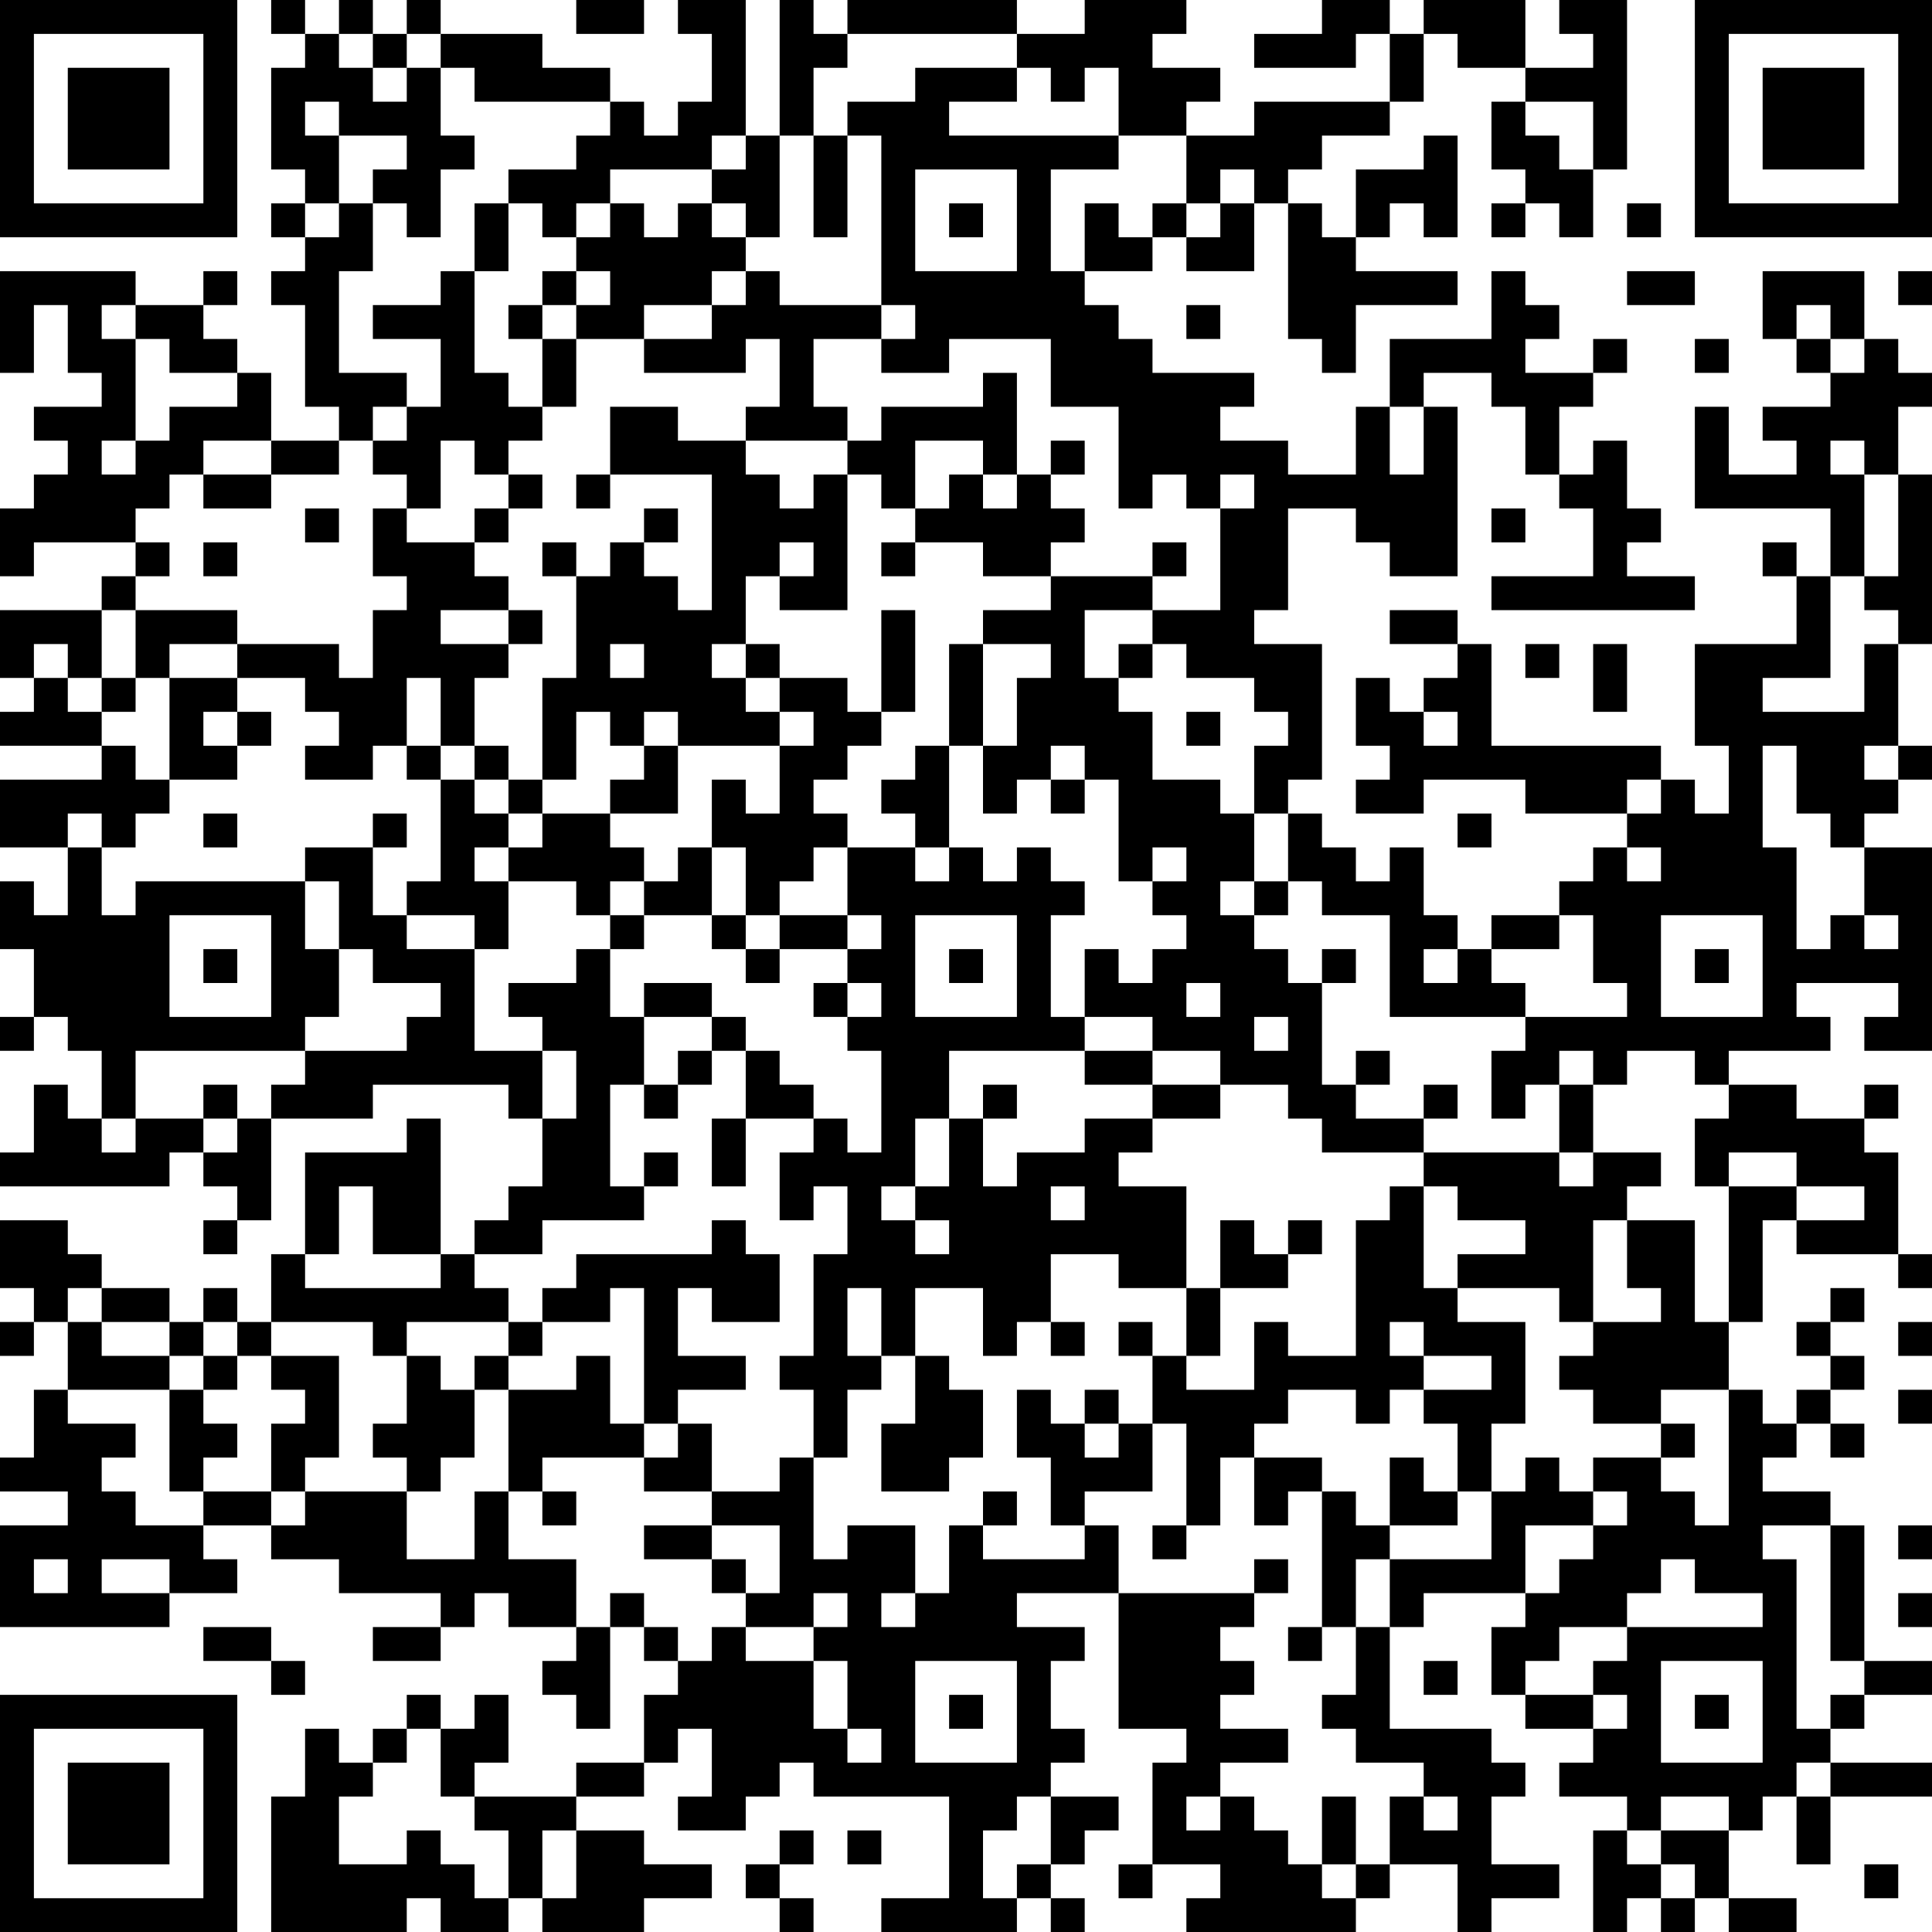 <?xml version="1.0" encoding="UTF-8"?>
<svg xmlns="http://www.w3.org/2000/svg" version="1.1" width="200" height="200" viewBox="0 0 200 200"><rect x="0" y="0" width="200" height="200" fill="#ffffff"/><g transform="scale(3.509)"><g transform="translate(0,0)"><path fill-rule="evenodd" d="M8 0L8 1L9 1L9 2L8 2L8 5L9 5L9 6L8 6L8 7L9 7L9 8L8 8L8 9L9 9L9 12L10 12L10 13L8 13L8 11L7 11L7 10L6 10L6 9L7 9L7 8L6 8L6 9L4 9L4 8L0 8L0 11L1 11L1 9L2 9L2 11L3 11L3 12L1 12L1 13L2 13L2 14L1 14L1 15L0 15L0 17L1 17L1 16L4 16L4 17L3 17L3 18L0 18L0 20L1 20L1 21L0 21L0 22L3 22L3 23L0 23L0 25L2 25L2 27L1 27L1 26L0 26L0 28L1 28L1 30L0 30L0 31L1 31L1 30L2 30L2 31L3 31L3 33L2 33L2 32L1 32L1 34L0 34L0 35L5 35L5 34L6 34L6 35L7 35L7 36L6 36L6 37L7 37L7 36L8 36L8 33L11 33L11 32L15 32L15 33L16 33L16 35L15 35L15 36L14 36L14 37L13 37L13 33L12 33L12 34L9 34L9 37L8 37L8 39L7 39L7 38L6 38L6 39L5 39L5 38L3 38L3 37L2 37L2 36L0 36L0 38L1 38L1 39L0 39L0 40L1 40L1 39L2 39L2 41L1 41L1 43L0 43L0 44L2 44L2 45L0 45L0 48L5 48L5 47L7 47L7 46L6 46L6 45L8 45L8 46L10 46L10 47L13 47L13 48L11 48L11 49L13 49L13 48L14 48L14 47L15 47L15 48L17 48L17 49L16 49L16 50L17 50L17 51L18 51L18 48L19 48L19 49L20 49L20 50L19 50L19 52L17 52L17 53L14 53L14 52L15 52L15 50L14 50L14 51L13 51L13 50L12 50L12 51L11 51L11 52L10 52L10 51L9 51L9 53L8 53L8 57L12 57L12 56L13 56L13 57L15 57L15 56L16 56L16 57L19 57L19 56L21 56L21 55L19 55L19 54L17 54L17 53L19 53L19 52L20 52L20 51L21 51L21 53L20 53L20 54L22 54L22 53L23 53L23 52L24 52L24 53L28 53L28 56L26 56L26 57L30 57L30 56L31 56L31 57L32 57L32 56L31 56L31 55L32 55L32 54L33 54L33 53L31 53L31 52L32 52L32 51L31 51L31 49L32 49L32 48L30 48L30 47L33 47L33 51L35 51L35 52L34 52L34 55L33 55L33 56L34 56L34 55L36 55L36 56L35 56L35 57L40 57L40 56L41 56L41 55L43 55L43 57L44 57L44 56L46 56L46 55L44 55L44 53L45 53L45 52L44 52L44 51L41 51L41 48L42 48L42 47L45 47L45 48L44 48L44 50L45 50L45 51L47 51L47 52L46 52L46 53L48 53L48 54L47 54L47 57L48 57L48 56L49 56L49 57L50 57L50 56L51 56L51 57L53 57L53 56L51 56L51 54L52 54L52 53L53 53L53 55L54 55L54 53L57 53L57 52L54 52L54 51L55 51L55 50L57 50L57 49L55 49L55 45L54 45L54 44L52 44L52 43L53 43L53 42L54 42L54 43L55 43L55 42L54 42L54 41L55 41L55 40L54 40L54 39L55 39L55 38L54 38L54 39L53 39L53 40L54 40L54 41L53 41L53 42L52 42L52 41L51 41L51 39L52 39L52 36L53 36L53 37L56 37L56 38L57 38L57 37L56 37L56 34L55 34L55 33L56 33L56 32L55 32L55 33L53 33L53 32L51 32L51 31L54 31L54 30L53 30L53 29L56 29L56 30L55 30L55 31L57 31L57 25L55 25L55 24L56 24L56 23L57 23L57 22L56 22L56 19L57 19L57 14L56 14L56 12L57 12L57 11L56 11L56 10L55 10L55 8L52 8L52 10L53 10L53 11L54 11L54 12L52 12L52 13L53 13L53 14L51 14L51 12L50 12L50 15L54 15L54 17L53 17L53 16L52 16L52 17L53 17L53 19L50 19L50 22L51 22L51 24L50 24L50 23L49 23L49 22L44 22L44 19L43 19L43 18L41 18L41 19L43 19L43 20L42 20L42 21L41 21L41 20L40 20L40 22L41 22L41 23L40 23L40 24L42 24L42 23L45 23L45 24L48 24L48 25L47 25L47 26L46 26L46 27L44 27L44 28L43 28L43 27L42 27L42 25L41 25L41 26L40 26L40 25L39 25L39 24L38 24L38 23L39 23L39 19L37 19L37 18L38 18L38 15L40 15L40 16L41 16L41 17L43 17L43 12L42 12L42 11L44 11L44 12L45 12L45 14L46 14L46 15L47 15L47 17L44 17L44 18L50 18L50 17L48 17L48 16L49 16L49 15L48 15L48 13L47 13L47 14L46 14L46 12L47 12L47 11L48 11L48 10L47 10L47 11L45 11L45 10L46 10L46 9L45 9L45 8L44 8L44 10L41 10L41 12L40 12L40 14L38 14L38 13L36 13L36 12L37 12L37 11L34 11L34 10L33 10L33 9L32 9L32 8L34 8L34 7L35 7L35 8L37 8L37 6L38 6L38 10L39 10L39 11L40 11L40 9L43 9L43 8L40 8L40 7L41 7L41 6L42 6L42 7L43 7L43 4L42 4L42 5L40 5L40 7L39 7L39 6L38 6L38 5L39 5L39 4L41 4L41 3L42 3L42 1L43 1L43 2L45 2L45 3L44 3L44 5L45 5L45 6L44 6L44 7L45 7L45 6L46 6L46 7L47 7L47 5L48 5L48 0L46 0L46 1L47 1L47 2L45 2L45 0L42 0L42 1L41 1L41 0L39 0L39 1L37 1L37 2L40 2L40 1L41 1L41 3L37 3L37 4L35 4L35 3L36 3L36 2L34 2L34 1L35 1L35 0L32 0L32 1L30 1L30 0L25 0L25 1L24 1L24 0L23 0L23 4L22 4L22 0L20 0L20 1L21 1L21 3L20 3L20 4L19 4L19 3L18 3L18 2L16 2L16 1L13 1L13 0L12 0L12 1L11 1L11 0L10 0L10 1L9 1L9 0ZM17 0L17 1L19 1L19 0ZM10 1L10 2L11 2L11 3L12 3L12 2L13 2L13 4L14 4L14 5L13 5L13 7L12 7L12 6L11 6L11 5L12 5L12 4L10 4L10 3L9 3L9 4L10 4L10 6L9 6L9 7L10 7L10 6L11 6L11 8L10 8L10 11L12 11L12 12L11 12L11 13L10 13L10 14L8 14L8 13L6 13L6 14L5 14L5 15L4 15L4 16L5 16L5 17L4 17L4 18L3 18L3 20L2 20L2 19L1 19L1 20L2 20L2 21L3 21L3 22L4 22L4 23L5 23L5 24L4 24L4 25L3 25L3 24L2 24L2 25L3 25L3 27L4 27L4 26L9 26L9 28L10 28L10 30L9 30L9 31L4 31L4 33L3 33L3 34L4 34L4 33L6 33L6 34L7 34L7 33L8 33L8 32L9 32L9 31L12 31L12 30L13 30L13 29L11 29L11 28L10 28L10 26L9 26L9 25L11 25L11 27L12 27L12 28L14 28L14 31L16 31L16 33L17 33L17 31L16 31L16 30L15 30L15 29L17 29L17 28L18 28L18 30L19 30L19 32L18 32L18 35L19 35L19 36L16 36L16 37L14 37L14 38L15 38L15 39L12 39L12 40L11 40L11 39L8 39L8 40L7 40L7 39L6 39L6 40L5 40L5 39L3 39L3 38L2 38L2 39L3 39L3 40L5 40L5 41L2 41L2 42L4 42L4 43L3 43L3 44L4 44L4 45L6 45L6 44L8 44L8 45L9 45L9 44L12 44L12 46L14 46L14 44L15 44L15 46L17 46L17 48L18 48L18 47L19 47L19 48L20 48L20 49L21 49L21 48L22 48L22 49L24 49L24 51L25 51L25 52L26 52L26 51L25 51L25 49L24 49L24 48L25 48L25 47L24 47L24 48L22 48L22 47L23 47L23 45L21 45L21 44L23 44L23 43L24 43L24 46L25 46L25 45L27 45L27 47L26 47L26 48L27 48L27 47L28 47L28 45L29 45L29 46L32 46L32 45L33 45L33 47L37 47L37 48L36 48L36 49L37 49L37 50L36 50L36 51L38 51L38 52L36 52L36 53L35 53L35 54L36 54L36 53L37 53L37 54L38 54L38 55L39 55L39 56L40 56L40 55L41 55L41 53L42 53L42 54L43 54L43 53L42 53L42 52L40 52L40 51L39 51L39 50L40 50L40 48L41 48L41 46L44 46L44 44L45 44L45 43L46 43L46 44L47 44L47 45L45 45L45 47L46 47L46 46L47 46L47 45L48 45L48 44L47 44L47 43L49 43L49 44L50 44L50 45L51 45L51 41L49 41L49 42L47 42L47 41L46 41L46 40L47 40L47 39L49 39L49 38L48 38L48 36L50 36L50 39L51 39L51 35L53 35L53 36L55 36L55 35L53 35L53 34L51 34L51 35L50 35L50 33L51 33L51 32L50 32L50 31L48 31L48 32L47 32L47 31L46 31L46 32L45 32L45 33L44 33L44 31L45 31L45 30L48 30L48 29L47 29L47 27L46 27L46 28L44 28L44 29L45 29L45 30L41 30L41 27L39 27L39 26L38 26L38 24L37 24L37 22L38 22L38 21L37 21L37 20L35 20L35 19L34 19L34 18L36 18L36 15L37 15L37 14L36 14L36 15L35 15L35 14L34 14L34 15L33 15L33 12L31 12L31 10L28 10L28 11L26 11L26 10L27 10L27 9L26 9L26 4L25 4L25 3L27 3L27 2L30 2L30 3L28 3L28 4L33 4L33 5L31 5L31 8L32 8L32 6L33 6L33 7L34 7L34 6L35 6L35 7L36 7L36 6L37 6L37 5L36 5L36 6L35 6L35 4L33 4L33 2L32 2L32 3L31 3L31 2L30 2L30 1L25 1L25 2L24 2L24 4L23 4L23 7L22 7L22 6L21 6L21 5L22 5L22 4L21 4L21 5L18 5L18 6L17 6L17 7L16 7L16 6L15 6L15 5L17 5L17 4L18 4L18 3L14 3L14 2L13 2L13 1L12 1L12 2L11 2L11 1ZM45 3L45 4L46 4L46 5L47 5L47 3ZM24 4L24 7L25 7L25 4ZM27 5L27 8L30 8L30 5ZM14 6L14 8L13 8L13 9L11 9L11 10L13 10L13 12L12 12L12 13L11 13L11 14L12 14L12 15L11 15L11 17L12 17L12 18L11 18L11 20L10 20L10 19L7 19L7 18L4 18L4 20L3 20L3 21L4 21L4 20L5 20L5 23L7 23L7 22L8 22L8 21L7 21L7 20L9 20L9 21L10 21L10 22L9 22L9 23L11 23L11 22L12 22L12 23L13 23L13 26L12 26L12 27L14 27L14 28L15 28L15 26L17 26L17 27L18 27L18 28L19 28L19 27L21 27L21 28L22 28L22 29L23 29L23 28L25 28L25 29L24 29L24 30L25 30L25 31L26 31L26 34L25 34L25 33L24 33L24 32L23 32L23 31L22 31L22 30L21 30L21 29L19 29L19 30L21 30L21 31L20 31L20 32L19 32L19 33L20 33L20 32L21 32L21 31L22 31L22 33L21 33L21 35L22 35L22 33L24 33L24 34L23 34L23 36L24 36L24 35L25 35L25 37L24 37L24 40L23 40L23 41L24 41L24 43L25 43L25 41L26 41L26 40L27 40L27 42L26 42L26 44L28 44L28 43L29 43L29 41L28 41L28 40L27 40L27 38L29 38L29 40L30 40L30 39L31 39L31 40L32 40L32 39L31 39L31 37L33 37L33 38L35 38L35 40L34 40L34 39L33 39L33 40L34 40L34 42L33 42L33 41L32 41L32 42L31 42L31 41L30 41L30 43L31 43L31 45L32 45L32 44L34 44L34 42L35 42L35 45L34 45L34 46L35 46L35 45L36 45L36 43L37 43L37 45L38 45L38 44L39 44L39 48L38 48L38 49L39 49L39 48L40 48L40 46L41 46L41 45L43 45L43 44L44 44L44 42L45 42L45 39L43 39L43 38L46 38L46 39L47 39L47 36L48 36L48 35L49 35L49 34L47 34L47 32L46 32L46 34L42 34L42 33L43 33L43 32L42 32L42 33L40 33L40 32L41 32L41 31L40 31L40 32L39 32L39 29L40 29L40 28L39 28L39 29L38 29L38 28L37 28L37 27L38 27L38 26L37 26L37 24L36 24L36 23L34 23L34 21L33 21L33 20L34 20L34 19L33 19L33 20L32 20L32 18L34 18L34 17L35 17L35 16L34 16L34 17L31 17L31 16L32 16L32 15L31 15L31 14L32 14L32 13L31 13L31 14L30 14L30 11L29 11L29 12L26 12L26 13L25 13L25 12L24 12L24 10L26 10L26 9L23 9L23 8L22 8L22 7L21 7L21 6L20 6L20 7L19 7L19 6L18 6L18 7L17 7L17 8L16 8L16 9L15 9L15 10L16 10L16 12L15 12L15 11L14 11L14 8L15 8L15 6ZM28 6L28 7L29 7L29 6ZM48 6L48 7L49 7L49 6ZM17 8L17 9L16 9L16 10L17 10L17 12L16 12L16 13L15 13L15 14L14 14L14 13L13 13L13 15L12 15L12 16L14 16L14 17L15 17L15 18L13 18L13 19L15 19L15 20L14 20L14 22L13 22L13 20L12 20L12 22L13 22L13 23L14 23L14 24L15 24L15 25L14 25L14 26L15 26L15 25L16 25L16 24L18 24L18 25L19 25L19 26L18 26L18 27L19 27L19 26L20 26L20 25L21 25L21 27L22 27L22 28L23 28L23 27L25 27L25 28L26 28L26 27L25 27L25 25L27 25L27 26L28 26L28 25L29 25L29 26L30 26L30 25L31 25L31 26L32 26L32 27L31 27L31 30L32 30L32 31L28 31L28 33L27 33L27 35L26 35L26 36L27 36L27 37L28 37L28 36L27 36L27 35L28 35L28 33L29 33L29 35L30 35L30 34L32 34L32 33L34 33L34 34L33 34L33 35L35 35L35 38L36 38L36 40L35 40L35 41L37 41L37 39L38 39L38 40L40 40L40 36L41 36L41 35L42 35L42 38L43 38L43 37L45 37L45 36L43 36L43 35L42 35L42 34L39 34L39 33L38 33L38 32L36 32L36 31L34 31L34 30L32 30L32 28L33 28L33 29L34 29L34 28L35 28L35 27L34 27L34 26L35 26L35 25L34 25L34 26L33 26L33 23L32 23L32 22L31 22L31 23L30 23L30 24L29 24L29 22L30 22L30 20L31 20L31 19L29 19L29 18L31 18L31 17L29 17L29 16L27 16L27 15L28 15L28 14L29 14L29 15L30 15L30 14L29 14L29 13L27 13L27 15L26 15L26 14L25 14L25 13L22 13L22 12L23 12L23 10L22 10L22 11L19 11L19 10L21 10L21 9L22 9L22 8L21 8L21 9L19 9L19 10L17 10L17 9L18 9L18 8ZM48 8L48 9L50 9L50 8ZM56 8L56 9L57 9L57 8ZM3 9L3 10L4 10L4 13L3 13L3 14L4 14L4 13L5 13L5 12L7 12L7 11L5 11L5 10L4 10L4 9ZM35 9L35 10L36 10L36 9ZM53 9L53 10L54 10L54 11L55 11L55 10L54 10L54 9ZM50 10L50 11L51 11L51 10ZM18 12L18 14L17 14L17 15L18 15L18 14L21 14L21 18L20 18L20 17L19 17L19 16L20 16L20 15L19 15L19 16L18 16L18 17L17 17L17 16L16 16L16 17L17 17L17 20L16 20L16 23L15 23L15 22L14 22L14 23L15 23L15 24L16 24L16 23L17 23L17 21L18 21L18 22L19 22L19 23L18 23L18 24L20 24L20 22L23 22L23 24L22 24L22 23L21 23L21 25L22 25L22 27L23 27L23 26L24 26L24 25L25 25L25 24L24 24L24 23L25 23L25 22L26 22L26 21L27 21L27 18L26 18L26 21L25 21L25 20L23 20L23 19L22 19L22 17L23 17L23 18L25 18L25 14L24 14L24 15L23 15L23 14L22 14L22 13L20 13L20 12ZM41 12L41 14L42 14L42 12ZM54 13L54 14L55 14L55 17L54 17L54 20L52 20L52 21L55 21L55 19L56 19L56 18L55 18L55 17L56 17L56 14L55 14L55 13ZM6 14L6 15L8 15L8 14ZM15 14L15 15L14 15L14 16L15 16L15 15L16 15L16 14ZM9 15L9 16L10 16L10 15ZM44 15L44 16L45 16L45 15ZM6 16L6 17L7 17L7 16ZM23 16L23 17L24 17L24 16ZM26 16L26 17L27 17L27 16ZM15 18L15 19L16 19L16 18ZM5 19L5 20L7 20L7 19ZM18 19L18 20L19 20L19 19ZM21 19L21 20L22 20L22 21L23 21L23 22L24 22L24 21L23 21L23 20L22 20L22 19ZM28 19L28 22L27 22L27 23L26 23L26 24L27 24L27 25L28 25L28 22L29 22L29 19ZM45 19L45 20L46 20L46 19ZM47 19L47 21L48 21L48 19ZM6 21L6 22L7 22L7 21ZM19 21L19 22L20 22L20 21ZM35 21L35 22L36 22L36 21ZM42 21L42 22L43 22L43 21ZM52 22L52 25L53 25L53 28L54 28L54 27L55 27L55 28L56 28L56 27L55 27L55 25L54 25L54 24L53 24L53 22ZM55 22L55 23L56 23L56 22ZM31 23L31 24L32 24L32 23ZM48 23L48 24L49 24L49 23ZM6 24L6 25L7 25L7 24ZM11 24L11 25L12 25L12 24ZM43 24L43 25L44 25L44 24ZM48 25L48 26L49 26L49 25ZM36 26L36 27L37 27L37 26ZM5 27L5 30L8 30L8 27ZM27 27L27 30L30 30L30 27ZM49 27L49 30L52 30L52 27ZM6 28L6 29L7 29L7 28ZM28 28L28 29L29 29L29 28ZM42 28L42 29L43 29L43 28ZM50 28L50 29L51 29L51 28ZM25 29L25 30L26 30L26 29ZM35 29L35 30L36 30L36 29ZM37 30L37 31L38 31L38 30ZM32 31L32 32L34 32L34 33L36 33L36 32L34 32L34 31ZM6 32L6 33L7 33L7 32ZM29 32L29 33L30 33L30 32ZM19 34L19 35L20 35L20 34ZM46 34L46 35L47 35L47 34ZM10 35L10 37L9 37L9 38L13 38L13 37L11 37L11 35ZM31 35L31 36L32 36L32 35ZM21 36L21 37L17 37L17 38L16 38L16 39L15 39L15 40L14 40L14 41L13 41L13 40L12 40L12 42L11 42L11 43L12 43L12 44L13 44L13 43L14 43L14 41L15 41L15 44L16 44L16 45L17 45L17 44L16 44L16 43L19 43L19 44L21 44L21 42L20 42L20 41L22 41L22 40L20 40L20 38L21 38L21 39L23 39L23 37L22 37L22 36ZM36 36L36 38L38 38L38 37L39 37L39 36L38 36L38 37L37 37L37 36ZM18 38L18 39L16 39L16 40L15 40L15 41L17 41L17 40L18 40L18 42L19 42L19 43L20 43L20 42L19 42L19 38ZM25 38L25 40L26 40L26 38ZM41 39L41 40L42 40L42 41L41 41L41 42L40 42L40 41L38 41L38 42L37 42L37 43L39 43L39 44L40 44L40 45L41 45L41 43L42 43L42 44L43 44L43 42L42 42L42 41L44 41L44 40L42 40L42 39ZM56 39L56 40L57 40L57 39ZM6 40L6 41L5 41L5 44L6 44L6 43L7 43L7 42L6 42L6 41L7 41L7 40ZM8 40L8 41L9 41L9 42L8 42L8 44L9 44L9 43L10 43L10 40ZM56 41L56 42L57 42L57 41ZM32 42L32 43L33 43L33 42ZM49 42L49 43L50 43L50 42ZM29 44L29 45L30 45L30 44ZM19 45L19 46L21 46L21 47L22 47L22 46L21 46L21 45ZM52 45L52 46L53 46L53 51L54 51L54 50L55 50L55 49L54 49L54 45ZM56 45L56 46L57 46L57 45ZM1 46L1 47L2 47L2 46ZM3 46L3 47L5 47L5 46ZM37 46L37 47L38 47L38 46ZM49 46L49 47L48 47L48 48L46 48L46 49L45 49L45 50L47 50L47 51L48 51L48 50L47 50L47 49L48 49L48 48L52 48L52 47L50 47L50 46ZM56 47L56 48L57 48L57 47ZM6 48L6 49L8 49L8 50L9 50L9 49L8 49L8 48ZM27 49L27 52L30 52L30 49ZM42 49L42 50L43 50L43 49ZM49 49L49 52L52 52L52 49ZM28 50L28 51L29 51L29 50ZM50 50L50 51L51 51L51 50ZM12 51L12 52L11 52L11 53L10 53L10 55L12 55L12 54L13 54L13 55L14 55L14 56L15 56L15 54L14 54L14 53L13 53L13 51ZM53 52L53 53L54 53L54 52ZM30 53L30 54L29 54L29 56L30 56L30 55L31 55L31 53ZM39 53L39 55L40 55L40 53ZM49 53L49 54L48 54L48 55L49 55L49 56L50 56L50 55L49 55L49 54L51 54L51 53ZM16 54L16 56L17 56L17 54ZM23 54L23 55L22 55L22 56L23 56L23 57L24 57L24 56L23 56L23 55L24 55L24 54ZM25 54L25 55L26 55L26 54ZM55 55L55 56L56 56L56 55ZM0 0L0 7L7 7L7 0ZM1 1L1 6L6 6L6 1ZM2 2L2 5L5 5L5 2ZM50 0L50 7L57 7L57 0ZM51 1L51 6L56 6L56 1ZM52 2L52 5L55 5L55 2ZM0 50L0 57L7 57L7 50ZM1 51L1 56L6 56L6 51ZM2 52L2 55L5 55L5 52Z" fill="#000000"/></g></g></svg>
